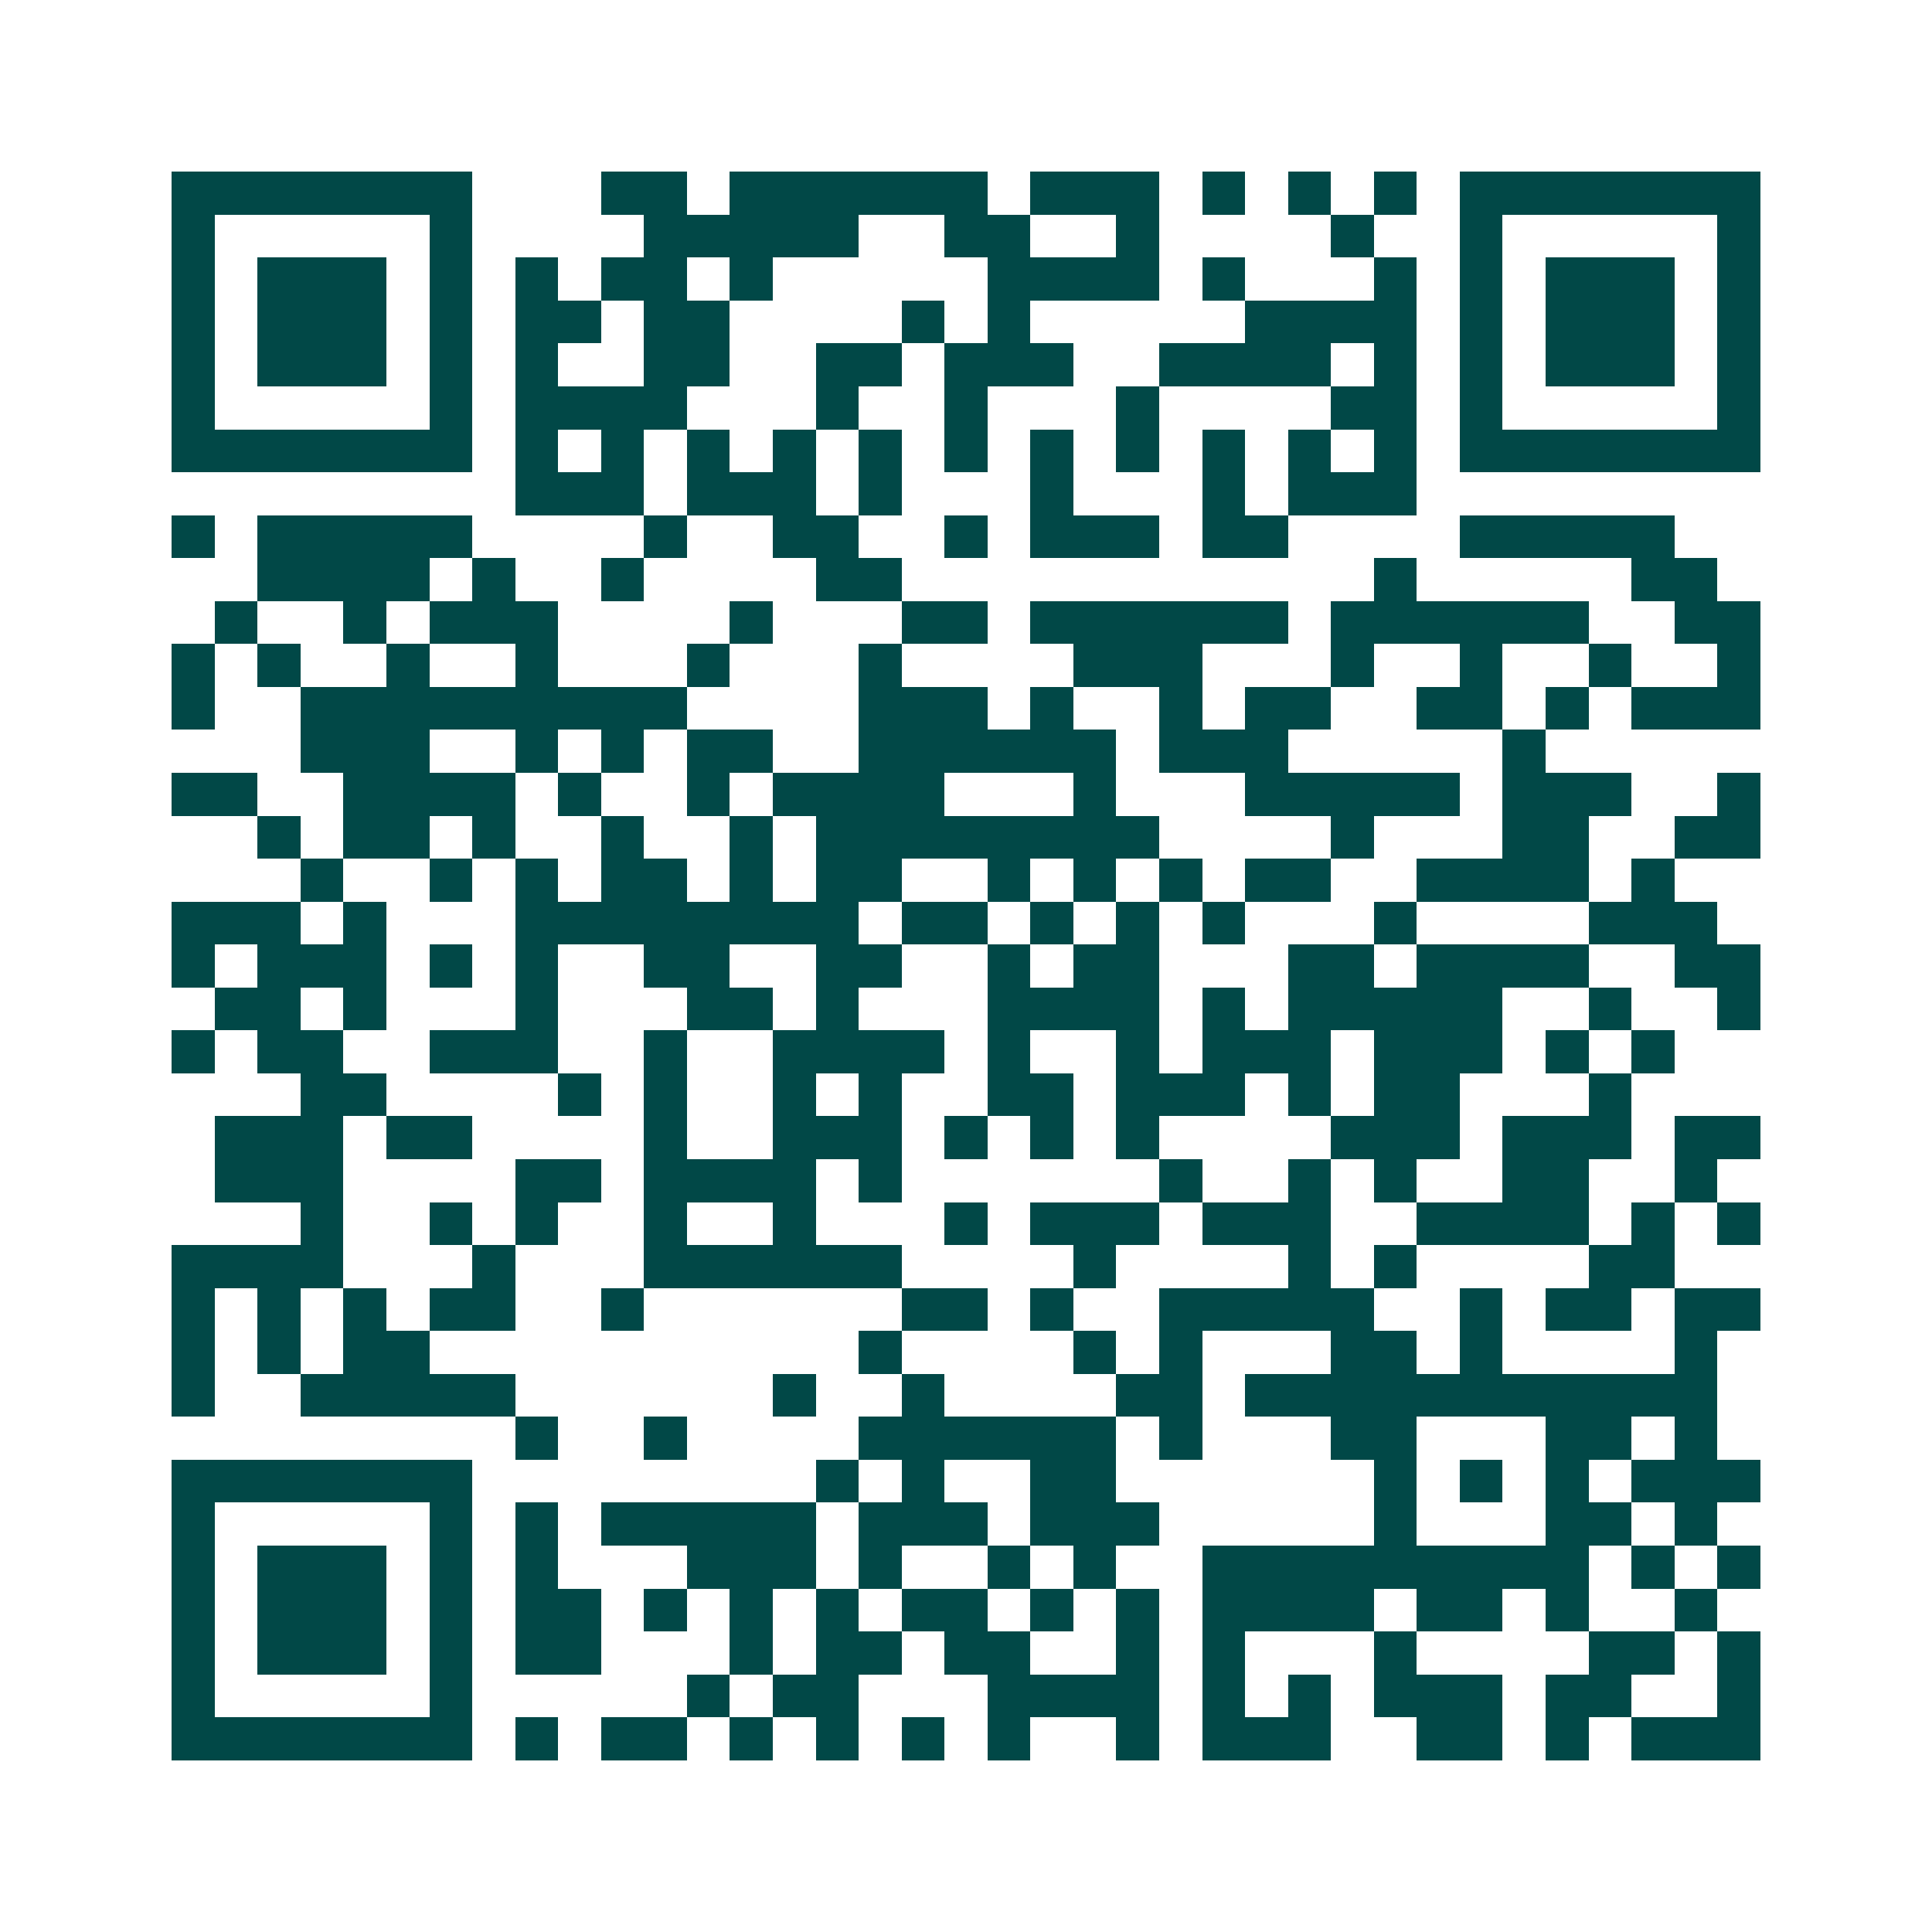 <svg xmlns="http://www.w3.org/2000/svg" width="200" height="200" viewBox="0 0 45 45" shape-rendering="crispEdges"><path fill="#ffffff" d="M0 0h45v45H0z"/><path stroke="#014847" d="M4 4.5h7m3 0h2m1 0h6m1 0h3m1 0h1m1 0h1m1 0h1m1 0h7M4 5.5h1m5 0h1m4 0h5m2 0h2m2 0h1m4 0h1m2 0h1m5 0h1M4 6.5h1m1 0h3m1 0h1m1 0h1m1 0h2m1 0h1m5 0h4m1 0h1m3 0h1m1 0h1m1 0h3m1 0h1M4 7.5h1m1 0h3m1 0h1m1 0h2m1 0h2m4 0h1m1 0h1m5 0h4m1 0h1m1 0h3m1 0h1M4 8.5h1m1 0h3m1 0h1m1 0h1m2 0h2m2 0h2m1 0h3m2 0h4m1 0h1m1 0h1m1 0h3m1 0h1M4 9.5h1m5 0h1m1 0h4m3 0h1m2 0h1m3 0h1m4 0h2m1 0h1m5 0h1M4 10.5h7m1 0h1m1 0h1m1 0h1m1 0h1m1 0h1m1 0h1m1 0h1m1 0h1m1 0h1m1 0h1m1 0h1m1 0h7M12 11.5h3m1 0h3m1 0h1m3 0h1m3 0h1m1 0h3M4 12.5h1m1 0h5m4 0h1m2 0h2m2 0h1m1 0h3m1 0h2m4 0h5M6 13.5h4m1 0h1m2 0h1m4 0h2m11 0h1m5 0h2M5 14.5h1m2 0h1m1 0h3m4 0h1m3 0h2m1 0h6m1 0h6m2 0h2M4 15.5h1m1 0h1m2 0h1m2 0h1m3 0h1m3 0h1m4 0h3m3 0h1m2 0h1m2 0h1m2 0h1M4 16.5h1m2 0h9m4 0h3m1 0h1m2 0h1m1 0h2m2 0h2m1 0h1m1 0h3M7 17.5h3m2 0h1m1 0h1m1 0h2m2 0h6m1 0h3m5 0h1M4 18.5h2m2 0h4m1 0h1m2 0h1m1 0h4m3 0h1m3 0h5m1 0h3m2 0h1M6 19.5h1m1 0h2m1 0h1m2 0h1m2 0h1m1 0h8m4 0h1m3 0h2m2 0h2M7 20.5h1m2 0h1m1 0h1m1 0h2m1 0h1m1 0h2m2 0h1m1 0h1m1 0h1m1 0h2m2 0h4m1 0h1M4 21.5h3m1 0h1m3 0h8m1 0h2m1 0h1m1 0h1m1 0h1m3 0h1m4 0h3M4 22.5h1m1 0h3m1 0h1m1 0h1m2 0h2m2 0h2m2 0h1m1 0h2m3 0h2m1 0h4m2 0h2M5 23.5h2m1 0h1m3 0h1m3 0h2m1 0h1m3 0h4m1 0h1m1 0h5m2 0h1m2 0h1M4 24.5h1m1 0h2m2 0h3m2 0h1m2 0h4m1 0h1m2 0h1m1 0h3m1 0h3m1 0h1m1 0h1M7 25.5h2m4 0h1m1 0h1m2 0h1m1 0h1m2 0h2m1 0h3m1 0h1m1 0h2m3 0h1M5 26.5h3m1 0h2m4 0h1m2 0h3m1 0h1m1 0h1m1 0h1m4 0h3m1 0h3m1 0h2M5 27.5h3m4 0h2m1 0h4m1 0h1m6 0h1m2 0h1m1 0h1m2 0h2m2 0h1M7 28.5h1m2 0h1m1 0h1m2 0h1m2 0h1m3 0h1m1 0h3m1 0h3m2 0h4m1 0h1m1 0h1M4 29.5h4m3 0h1m3 0h6m4 0h1m4 0h1m1 0h1m4 0h2M4 30.5h1m1 0h1m1 0h1m1 0h2m2 0h1m6 0h2m1 0h1m2 0h5m2 0h1m1 0h2m1 0h2M4 31.5h1m1 0h1m1 0h2m10 0h1m4 0h1m1 0h1m3 0h2m1 0h1m4 0h1M4 32.5h1m2 0h5m6 0h1m2 0h1m4 0h2m1 0h11M12 33.5h1m2 0h1m4 0h6m1 0h1m3 0h2m3 0h2m1 0h1M4 34.5h7m8 0h1m1 0h1m2 0h2m6 0h1m1 0h1m1 0h1m1 0h3M4 35.5h1m5 0h1m1 0h1m1 0h5m1 0h3m1 0h3m5 0h1m3 0h2m1 0h1M4 36.5h1m1 0h3m1 0h1m1 0h1m3 0h3m1 0h1m2 0h1m1 0h1m2 0h9m1 0h1m1 0h1M4 37.5h1m1 0h3m1 0h1m1 0h2m1 0h1m1 0h1m1 0h1m1 0h2m1 0h1m1 0h1m1 0h4m1 0h2m1 0h1m2 0h1M4 38.5h1m1 0h3m1 0h1m1 0h2m3 0h1m1 0h2m1 0h2m2 0h1m1 0h1m3 0h1m4 0h2m1 0h1M4 39.5h1m5 0h1m5 0h1m1 0h2m3 0h4m1 0h1m1 0h1m1 0h3m1 0h2m2 0h1M4 40.5h7m1 0h1m1 0h2m1 0h1m1 0h1m1 0h1m1 0h1m2 0h1m1 0h3m2 0h2m1 0h1m1 0h3"/></svg>
